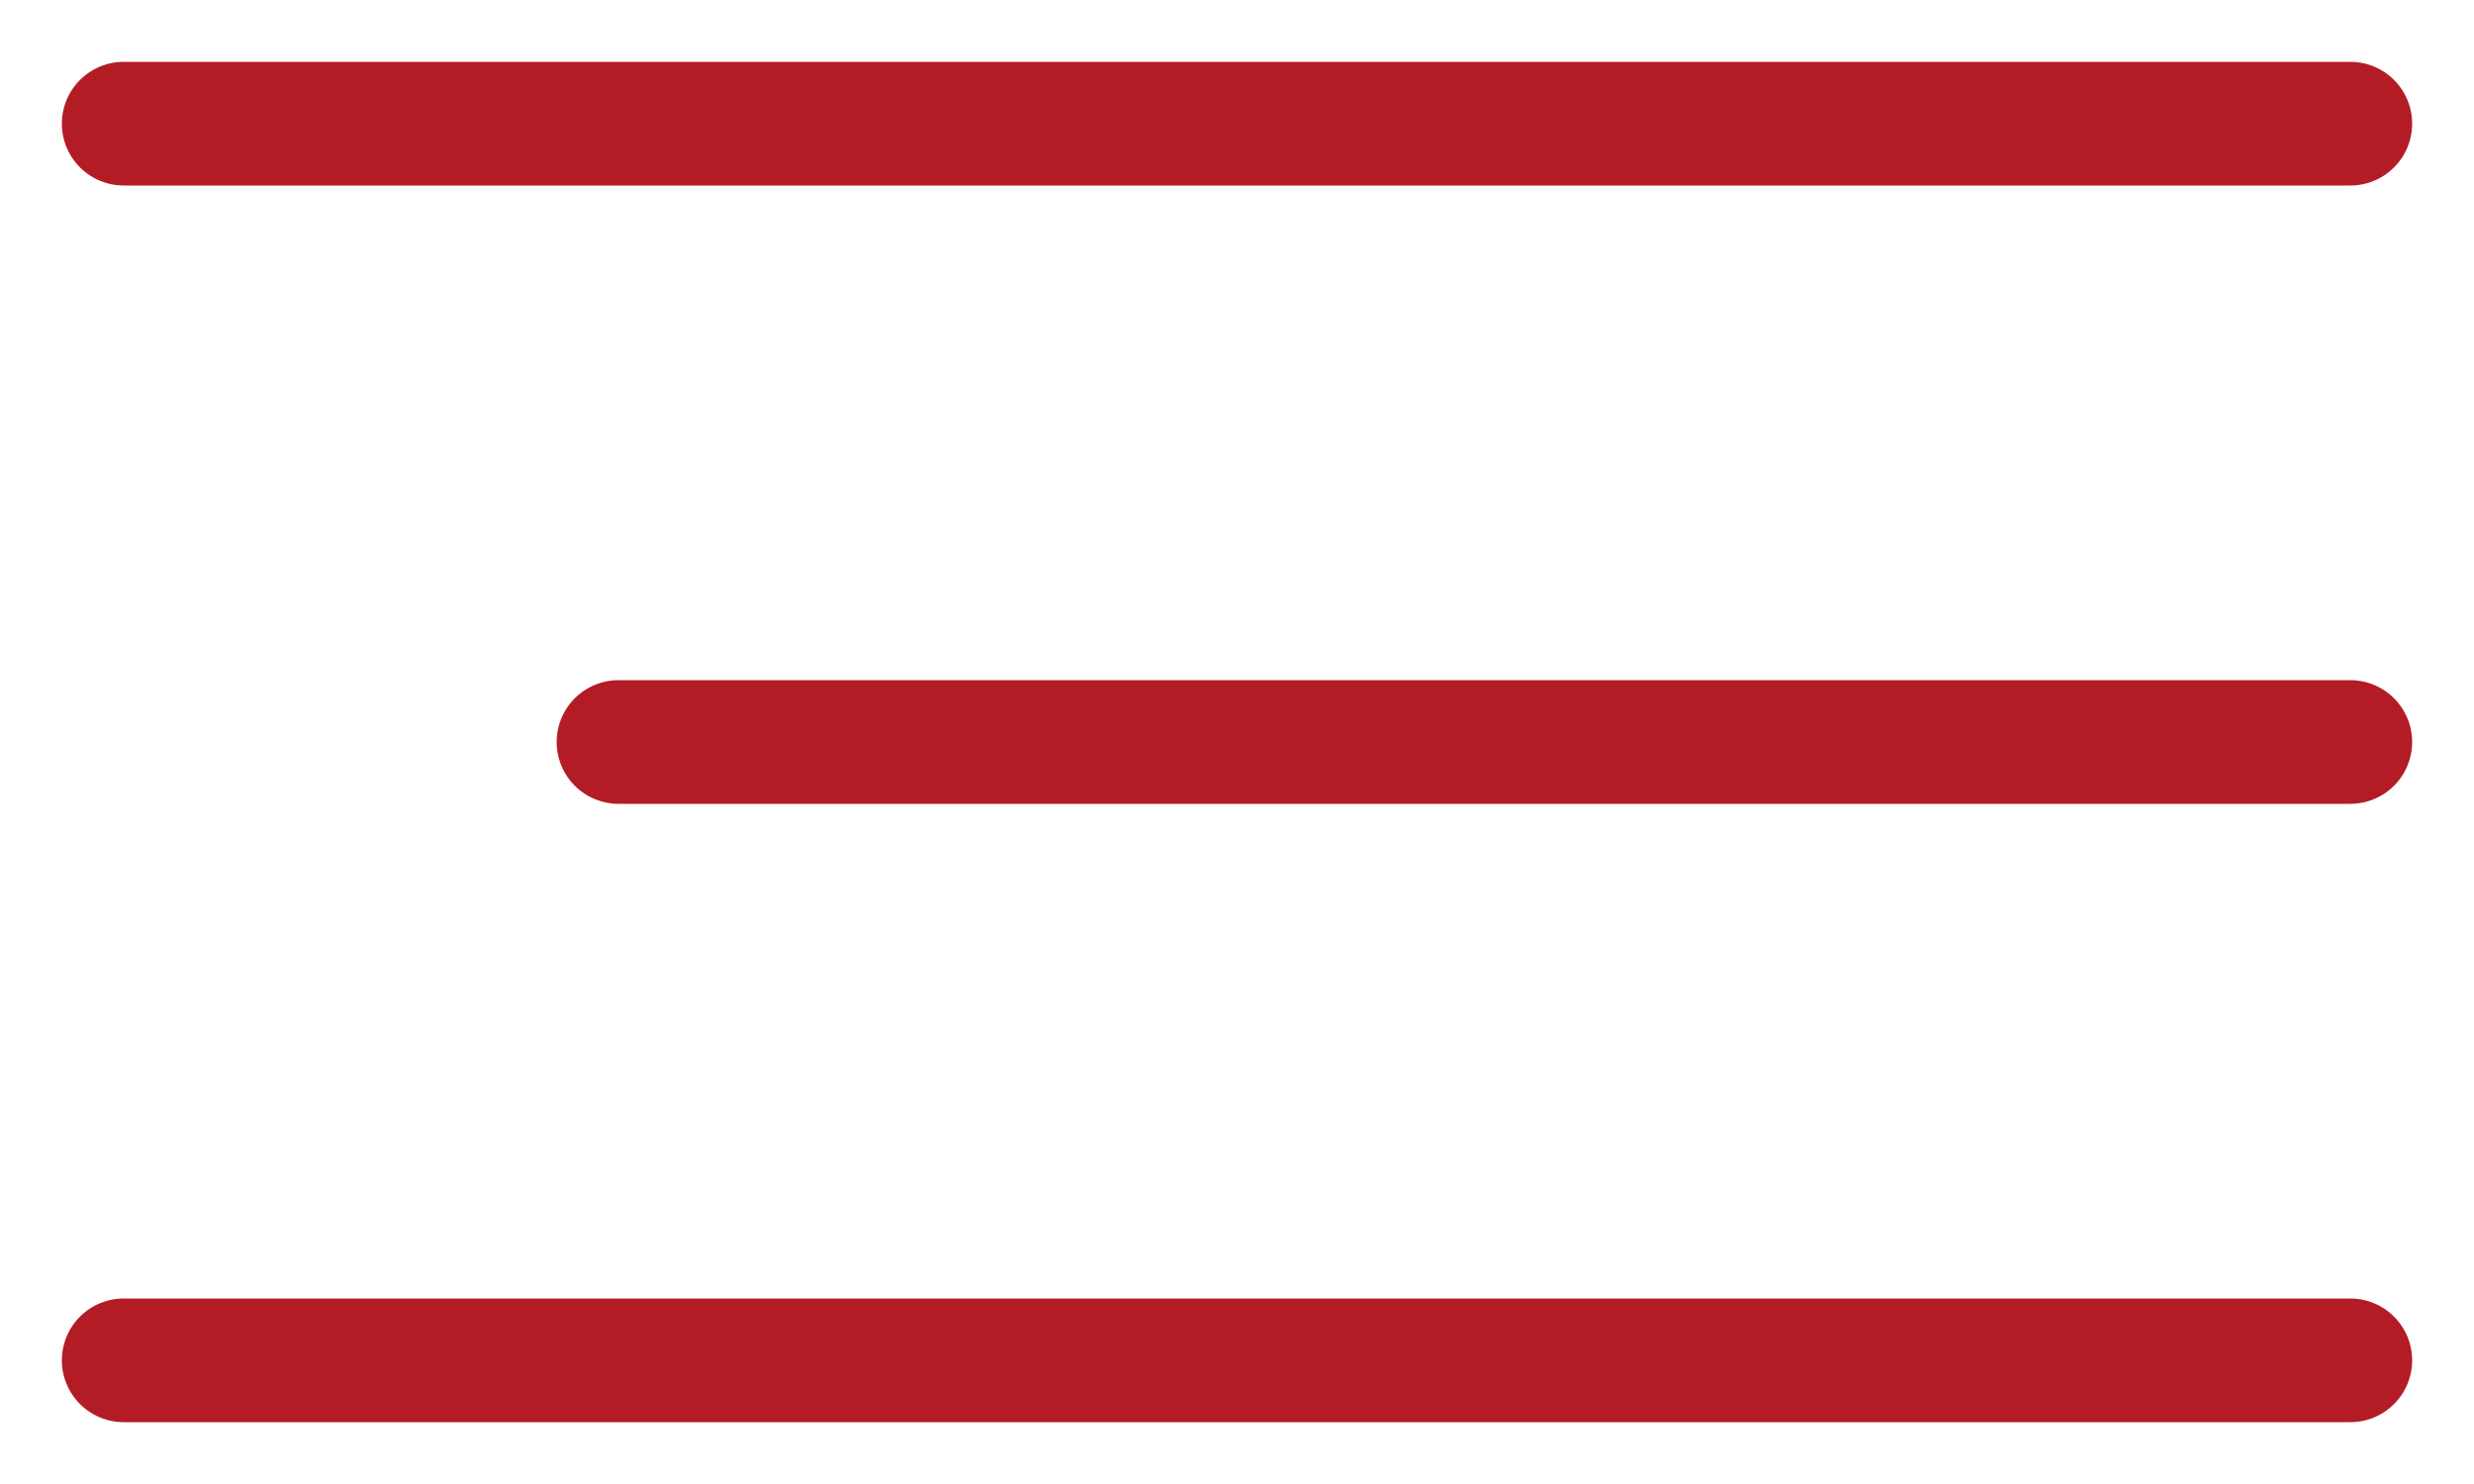 <?xml version="1.0" encoding="UTF-8"?> <svg xmlns="http://www.w3.org/2000/svg" width="20" height="12" viewBox="0 0 20 12" fill="none"><path d="M19 6H5" stroke="#B31C25" stroke-linecap="round" stroke-linejoin="round"></path><path d="M19 1H1" stroke="#B31C25" stroke-linecap="round" stroke-linejoin="round"></path><path d="M19 11H1" stroke="#B31C25" stroke-linecap="round" stroke-linejoin="round"></path></svg> 